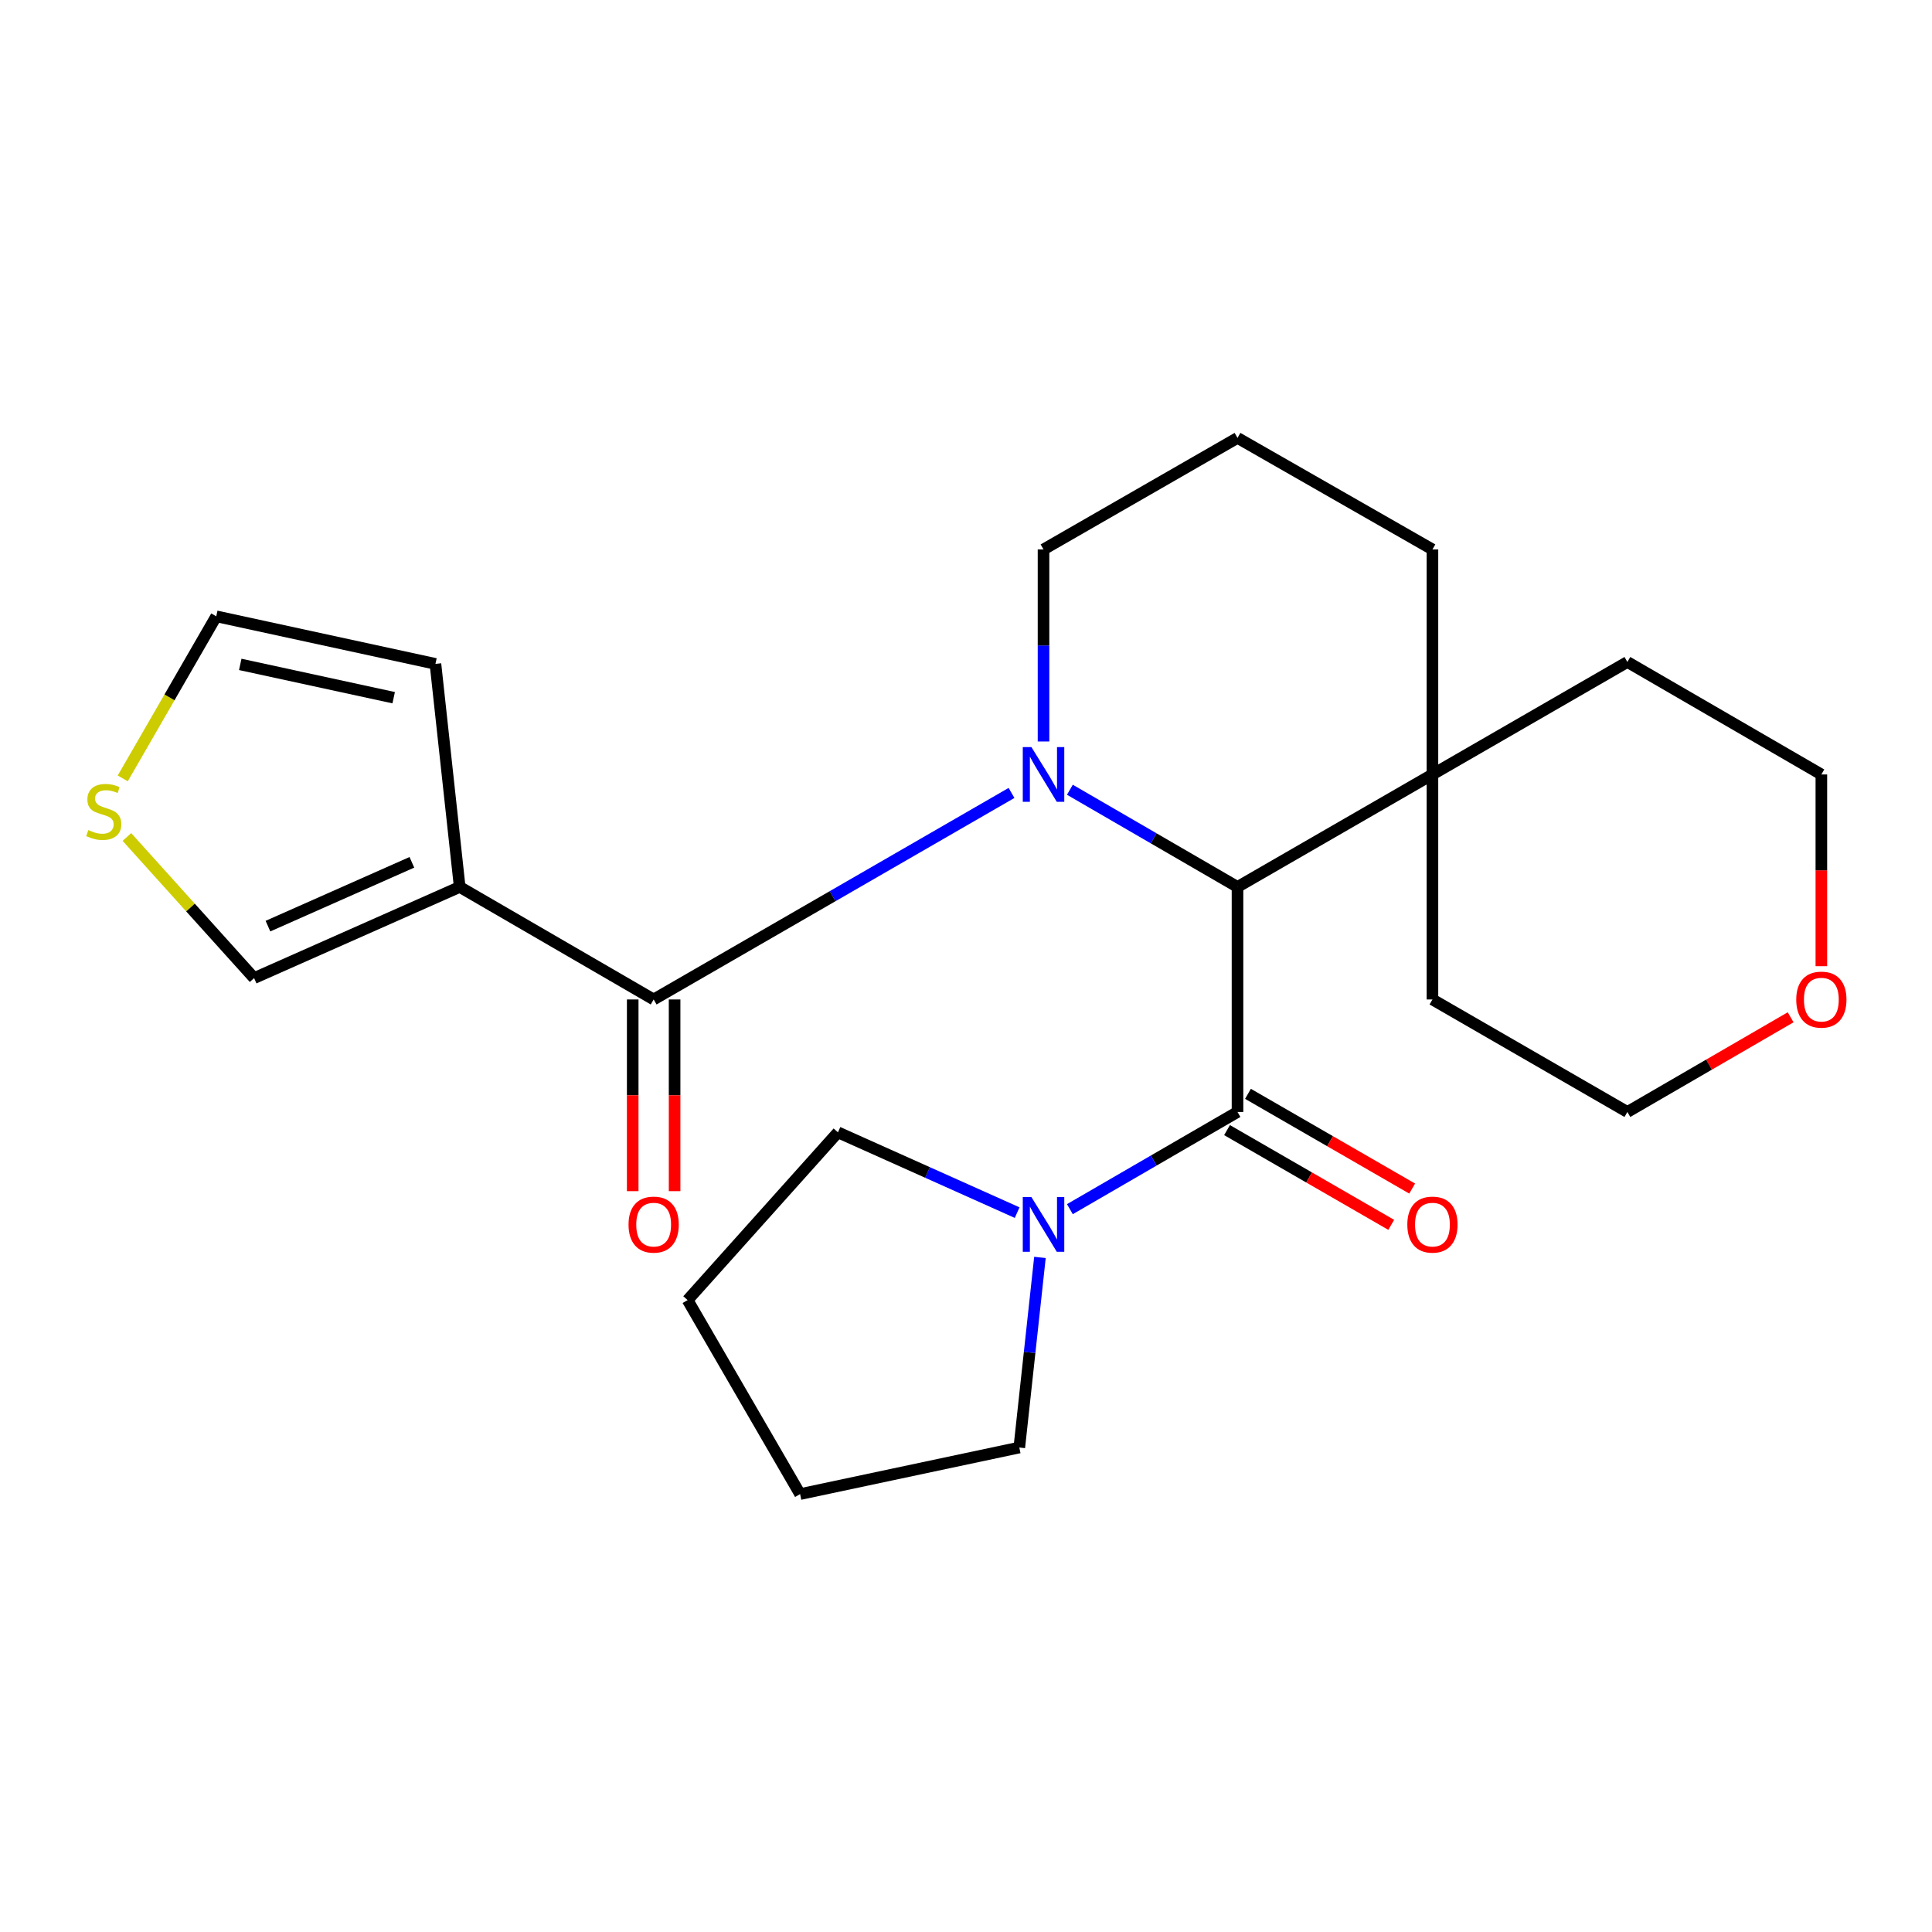 <?xml version='1.0' encoding='iso-8859-1'?>
<svg version='1.1' baseProfile='full'
              xmlns='http://www.w3.org/2000/svg'
                      xmlns:rdkit='http://www.rdkit.org/xml'
                      xmlns:xlink='http://www.w3.org/1999/xlink'
                  xml:space='preserve'
width='1000px' height='1000px' viewBox='0 0 1000 1000'>
<!-- END OF HEADER -->
<rect style='opacity:1.0;fill:#FFFFFF;stroke:none' width='1000' height='1000' x='0' y='0'> </rect>
<path class='bond-0' d='M 523.563,410.42 L 430.947,463.871' style='fill:none;fill-rule:evenodd;stroke:#0000FF;stroke-width:6px;stroke-linecap:butt;stroke-linejoin:miter;stroke-opacity:1' />
<path class='bond-0' d='M 430.947,463.871 L 338.331,517.322' style='fill:none;fill-rule:evenodd;stroke:#000000;stroke-width:6px;stroke-linecap:butt;stroke-linejoin:miter;stroke-opacity:1' />
<path class='bond-1' d='M 553.769,408.77 L 597.15,433.925' style='fill:none;fill-rule:evenodd;stroke:#0000FF;stroke-width:6px;stroke-linecap:butt;stroke-linejoin:miter;stroke-opacity:1' />
<path class='bond-1' d='M 597.15,433.925 L 640.532,459.079' style='fill:none;fill-rule:evenodd;stroke:#000000;stroke-width:6px;stroke-linecap:butt;stroke-linejoin:miter;stroke-opacity:1' />
<path class='bond-12' d='M 540.127,383.789 L 540.127,334.088' style='fill:none;fill-rule:evenodd;stroke:#0000FF;stroke-width:6px;stroke-linecap:butt;stroke-linejoin:miter;stroke-opacity:1' />
<path class='bond-12' d='M 540.127,334.088 L 540.127,284.386' style='fill:none;fill-rule:evenodd;stroke:#000000;stroke-width:6px;stroke-linecap:butt;stroke-linejoin:miter;stroke-opacity:1' />
<path class='bond-3' d='M 338.331,517.322 L 237.939,459.079' style='fill:none;fill-rule:evenodd;stroke:#000000;stroke-width:6px;stroke-linecap:butt;stroke-linejoin:miter;stroke-opacity:1' />
<path class='bond-9' d='M 327.489,517.322 L 327.489,566.932' style='fill:none;fill-rule:evenodd;stroke:#000000;stroke-width:6px;stroke-linecap:butt;stroke-linejoin:miter;stroke-opacity:1' />
<path class='bond-9' d='M 327.489,566.932 L 327.489,616.541' style='fill:none;fill-rule:evenodd;stroke:#FF0000;stroke-width:6px;stroke-linecap:butt;stroke-linejoin:miter;stroke-opacity:1' />
<path class='bond-9' d='M 349.172,517.322 L 349.172,566.932' style='fill:none;fill-rule:evenodd;stroke:#000000;stroke-width:6px;stroke-linecap:butt;stroke-linejoin:miter;stroke-opacity:1' />
<path class='bond-9' d='M 349.172,566.932 L 349.172,616.541' style='fill:none;fill-rule:evenodd;stroke:#FF0000;stroke-width:6px;stroke-linecap:butt;stroke-linejoin:miter;stroke-opacity:1' />
<path class='bond-2' d='M 640.532,459.079 L 640.532,575.553' style='fill:none;fill-rule:evenodd;stroke:#000000;stroke-width:6px;stroke-linecap:butt;stroke-linejoin:miter;stroke-opacity:1' />
<path class='bond-5' d='M 640.532,459.079 L 741.43,400.86' style='fill:none;fill-rule:evenodd;stroke:#000000;stroke-width:6px;stroke-linecap:butt;stroke-linejoin:miter;stroke-opacity:1' />
<path class='bond-4' d='M 640.532,575.553 L 597.15,600.708' style='fill:none;fill-rule:evenodd;stroke:#000000;stroke-width:6px;stroke-linecap:butt;stroke-linejoin:miter;stroke-opacity:1' />
<path class='bond-4' d='M 597.15,600.708 L 553.769,625.862' style='fill:none;fill-rule:evenodd;stroke:#0000FF;stroke-width:6px;stroke-linecap:butt;stroke-linejoin:miter;stroke-opacity:1' />
<path class='bond-10' d='M 635.114,584.944 L 677.607,609.462' style='fill:none;fill-rule:evenodd;stroke:#000000;stroke-width:6px;stroke-linecap:butt;stroke-linejoin:miter;stroke-opacity:1' />
<path class='bond-10' d='M 677.607,609.462 L 720.1,633.981' style='fill:none;fill-rule:evenodd;stroke:#FF0000;stroke-width:6px;stroke-linecap:butt;stroke-linejoin:miter;stroke-opacity:1' />
<path class='bond-10' d='M 645.95,566.163 L 688.443,590.682' style='fill:none;fill-rule:evenodd;stroke:#000000;stroke-width:6px;stroke-linecap:butt;stroke-linejoin:miter;stroke-opacity:1' />
<path class='bond-10' d='M 688.443,590.682 L 730.936,615.2' style='fill:none;fill-rule:evenodd;stroke:#FF0000;stroke-width:6px;stroke-linecap:butt;stroke-linejoin:miter;stroke-opacity:1' />
<path class='bond-7' d='M 237.939,459.079 L 131.523,506.264' style='fill:none;fill-rule:evenodd;stroke:#000000;stroke-width:6px;stroke-linecap:butt;stroke-linejoin:miter;stroke-opacity:1' />
<path class='bond-7' d='M 213.187,446.335 L 138.696,479.364' style='fill:none;fill-rule:evenodd;stroke:#000000;stroke-width:6px;stroke-linecap:butt;stroke-linejoin:miter;stroke-opacity:1' />
<path class='bond-8' d='M 237.939,459.079 L 225.386,343.629' style='fill:none;fill-rule:evenodd;stroke:#000000;stroke-width:6px;stroke-linecap:butt;stroke-linejoin:miter;stroke-opacity:1' />
<path class='bond-14' d='M 526.472,627.654 L 480.092,606.874' style='fill:none;fill-rule:evenodd;stroke:#0000FF;stroke-width:6px;stroke-linecap:butt;stroke-linejoin:miter;stroke-opacity:1' />
<path class='bond-14' d='M 480.092,606.874 L 433.712,586.094' style='fill:none;fill-rule:evenodd;stroke:#000000;stroke-width:6px;stroke-linecap:butt;stroke-linejoin:miter;stroke-opacity:1' />
<path class='bond-15' d='M 538.274,650.836 L 532.931,700.035' style='fill:none;fill-rule:evenodd;stroke:#0000FF;stroke-width:6px;stroke-linecap:butt;stroke-linejoin:miter;stroke-opacity:1' />
<path class='bond-15' d='M 532.931,700.035 L 527.587,749.234' style='fill:none;fill-rule:evenodd;stroke:#000000;stroke-width:6px;stroke-linecap:butt;stroke-linejoin:miter;stroke-opacity:1' />
<path class='bond-18' d='M 741.43,400.86 L 741.43,517.322' style='fill:none;fill-rule:evenodd;stroke:#000000;stroke-width:6px;stroke-linecap:butt;stroke-linejoin:miter;stroke-opacity:1' />
<path class='bond-19' d='M 741.43,400.86 L 842.328,342.642' style='fill:none;fill-rule:evenodd;stroke:#000000;stroke-width:6px;stroke-linecap:butt;stroke-linejoin:miter;stroke-opacity:1' />
<path class='bond-24' d='M 741.43,400.86 L 741.43,284.386' style='fill:none;fill-rule:evenodd;stroke:#000000;stroke-width:6px;stroke-linecap:butt;stroke-linejoin:miter;stroke-opacity:1' />
<path class='bond-6' d='M 65.691,433.227 L 98.607,469.745' style='fill:none;fill-rule:evenodd;stroke:#CCCC00;stroke-width:6px;stroke-linecap:butt;stroke-linejoin:miter;stroke-opacity:1' />
<path class='bond-6' d='M 98.607,469.745 L 131.523,506.264' style='fill:none;fill-rule:evenodd;stroke:#000000;stroke-width:6px;stroke-linecap:butt;stroke-linejoin:miter;stroke-opacity:1' />
<path class='bond-26' d='M 63.533,402.897 L 87.734,360.952' style='fill:none;fill-rule:evenodd;stroke:#CCCC00;stroke-width:6px;stroke-linecap:butt;stroke-linejoin:miter;stroke-opacity:1' />
<path class='bond-26' d='M 87.734,360.952 L 111.936,319.007' style='fill:none;fill-rule:evenodd;stroke:#000000;stroke-width:6px;stroke-linecap:butt;stroke-linejoin:miter;stroke-opacity:1' />
<path class='bond-11' d='M 225.386,343.629 L 111.936,319.007' style='fill:none;fill-rule:evenodd;stroke:#000000;stroke-width:6px;stroke-linecap:butt;stroke-linejoin:miter;stroke-opacity:1' />
<path class='bond-11' d='M 203.77,361.126 L 124.355,343.89' style='fill:none;fill-rule:evenodd;stroke:#000000;stroke-width:6px;stroke-linecap:butt;stroke-linejoin:miter;stroke-opacity:1' />
<path class='bond-17' d='M 540.127,284.386 L 640.532,226.661' style='fill:none;fill-rule:evenodd;stroke:#000000;stroke-width:6px;stroke-linecap:butt;stroke-linejoin:miter;stroke-opacity:1' />
<path class='bond-13' d='M 942.733,500.091 L 942.733,450.476' style='fill:none;fill-rule:evenodd;stroke:#FF0000;stroke-width:6px;stroke-linecap:butt;stroke-linejoin:miter;stroke-opacity:1' />
<path class='bond-13' d='M 942.733,450.476 L 942.733,400.86' style='fill:none;fill-rule:evenodd;stroke:#000000;stroke-width:6px;stroke-linecap:butt;stroke-linejoin:miter;stroke-opacity:1' />
<path class='bond-25' d='M 926.831,526.545 L 884.58,551.049' style='fill:none;fill-rule:evenodd;stroke:#FF0000;stroke-width:6px;stroke-linecap:butt;stroke-linejoin:miter;stroke-opacity:1' />
<path class='bond-25' d='M 884.58,551.049 L 842.328,575.553' style='fill:none;fill-rule:evenodd;stroke:#000000;stroke-width:6px;stroke-linecap:butt;stroke-linejoin:miter;stroke-opacity:1' />
<path class='bond-23' d='M 433.712,586.094 L 355.906,672.934' style='fill:none;fill-rule:evenodd;stroke:#000000;stroke-width:6px;stroke-linecap:butt;stroke-linejoin:miter;stroke-opacity:1' />
<path class='bond-22' d='M 527.587,749.234 L 414.125,773.339' style='fill:none;fill-rule:evenodd;stroke:#000000;stroke-width:6px;stroke-linecap:butt;stroke-linejoin:miter;stroke-opacity:1' />
<path class='bond-16' d='M 741.43,284.386 L 640.532,226.661' style='fill:none;fill-rule:evenodd;stroke:#000000;stroke-width:6px;stroke-linecap:butt;stroke-linejoin:miter;stroke-opacity:1' />
<path class='bond-21' d='M 741.43,517.322 L 842.328,575.553' style='fill:none;fill-rule:evenodd;stroke:#000000;stroke-width:6px;stroke-linecap:butt;stroke-linejoin:miter;stroke-opacity:1' />
<path class='bond-20' d='M 842.328,342.642 L 942.733,400.86' style='fill:none;fill-rule:evenodd;stroke:#000000;stroke-width:6px;stroke-linecap:butt;stroke-linejoin:miter;stroke-opacity:1' />
<path class='bond-27' d='M 414.125,773.339 L 355.906,672.934' style='fill:none;fill-rule:evenodd;stroke:#000000;stroke-width:6px;stroke-linecap:butt;stroke-linejoin:miter;stroke-opacity:1' />
<path  class='atom-0' d='M 533.867 386.7
L 543.147 401.7
Q 544.067 403.18, 545.547 405.86
Q 547.027 408.54, 547.107 408.7
L 547.107 386.7
L 550.867 386.7
L 550.867 415.02
L 546.987 415.02
L 537.027 398.62
Q 535.867 396.7, 534.627 394.5
Q 533.427 392.3, 533.067 391.62
L 533.067 415.02
L 529.387 415.02
L 529.387 386.7
L 533.867 386.7
' fill='#0000FF'/>
<path  class='atom-5' d='M 533.867 619.612
L 543.147 634.612
Q 544.067 636.092, 545.547 638.772
Q 547.027 641.452, 547.107 641.612
L 547.107 619.612
L 550.867 619.612
L 550.867 647.932
L 546.987 647.932
L 537.027 631.532
Q 535.867 629.612, 534.627 627.412
Q 533.427 625.212, 533.067 624.532
L 533.067 647.932
L 529.387 647.932
L 529.387 619.612
L 533.867 619.612
' fill='#0000FF'/>
<path  class='atom-7' d='M 45.705 429.649
Q 46.025 429.769, 47.345 430.329
Q 48.665 430.889, 50.105 431.249
Q 51.585 431.569, 53.025 431.569
Q 55.705 431.569, 57.265 430.289
Q 58.825 428.969, 58.825 426.689
Q 58.825 425.129, 58.025 424.169
Q 57.265 423.209, 56.065 422.689
Q 54.865 422.169, 52.865 421.569
Q 50.345 420.809, 48.825 420.089
Q 47.345 419.369, 46.265 417.849
Q 45.225 416.329, 45.225 413.769
Q 45.225 410.209, 47.625 408.009
Q 50.065 405.809, 54.865 405.809
Q 58.145 405.809, 61.865 407.369
L 60.945 410.449
Q 57.545 409.049, 54.985 409.049
Q 52.225 409.049, 50.705 410.209
Q 49.185 411.329, 49.225 413.289
Q 49.225 414.809, 49.985 415.729
Q 50.785 416.649, 51.905 417.169
Q 53.065 417.689, 54.985 418.289
Q 57.545 419.089, 59.065 419.889
Q 60.585 420.689, 61.665 422.329
Q 62.785 423.929, 62.785 426.689
Q 62.785 430.609, 60.145 432.729
Q 57.545 434.809, 53.185 434.809
Q 50.665 434.809, 48.745 434.249
Q 46.865 433.729, 44.625 432.809
L 45.705 429.649
' fill='#CCCC00'/>
<path  class='atom-10' d='M 325.331 633.852
Q 325.331 627.052, 328.691 623.252
Q 332.051 619.452, 338.331 619.452
Q 344.611 619.452, 347.971 623.252
Q 351.331 627.052, 351.331 633.852
Q 351.331 640.732, 347.931 644.652
Q 344.531 648.532, 338.331 648.532
Q 332.091 648.532, 328.691 644.652
Q 325.331 640.772, 325.331 633.852
M 338.331 645.332
Q 342.651 645.332, 344.971 642.452
Q 347.331 639.532, 347.331 633.852
Q 347.331 628.292, 344.971 625.492
Q 342.651 622.652, 338.331 622.652
Q 334.011 622.652, 331.651 625.452
Q 329.331 628.252, 329.331 633.852
Q 329.331 639.572, 331.651 642.452
Q 334.011 645.332, 338.331 645.332
' fill='#FF0000'/>
<path  class='atom-11' d='M 728.43 633.852
Q 728.43 627.052, 731.79 623.252
Q 735.15 619.452, 741.43 619.452
Q 747.71 619.452, 751.07 623.252
Q 754.43 627.052, 754.43 633.852
Q 754.43 640.732, 751.03 644.652
Q 747.63 648.532, 741.43 648.532
Q 735.19 648.532, 731.79 644.652
Q 728.43 640.772, 728.43 633.852
M 741.43 645.332
Q 745.75 645.332, 748.07 642.452
Q 750.43 639.532, 750.43 633.852
Q 750.43 628.292, 748.07 625.492
Q 745.75 622.652, 741.43 622.652
Q 737.11 622.652, 734.75 625.452
Q 732.43 628.252, 732.43 633.852
Q 732.43 639.572, 734.75 642.452
Q 737.11 645.332, 741.43 645.332
' fill='#FF0000'/>
<path  class='atom-14' d='M 929.733 517.402
Q 929.733 510.602, 933.093 506.802
Q 936.453 503.002, 942.733 503.002
Q 949.013 503.002, 952.373 506.802
Q 955.733 510.602, 955.733 517.402
Q 955.733 524.282, 952.333 528.202
Q 948.933 532.082, 942.733 532.082
Q 936.493 532.082, 933.093 528.202
Q 929.733 524.322, 929.733 517.402
M 942.733 528.882
Q 947.053 528.882, 949.373 526.002
Q 951.733 523.082, 951.733 517.402
Q 951.733 511.842, 949.373 509.042
Q 947.053 506.202, 942.733 506.202
Q 938.413 506.202, 936.053 509.002
Q 933.733 511.802, 933.733 517.402
Q 933.733 523.122, 936.053 526.002
Q 938.413 528.882, 942.733 528.882
' fill='#FF0000'/>
</svg>
